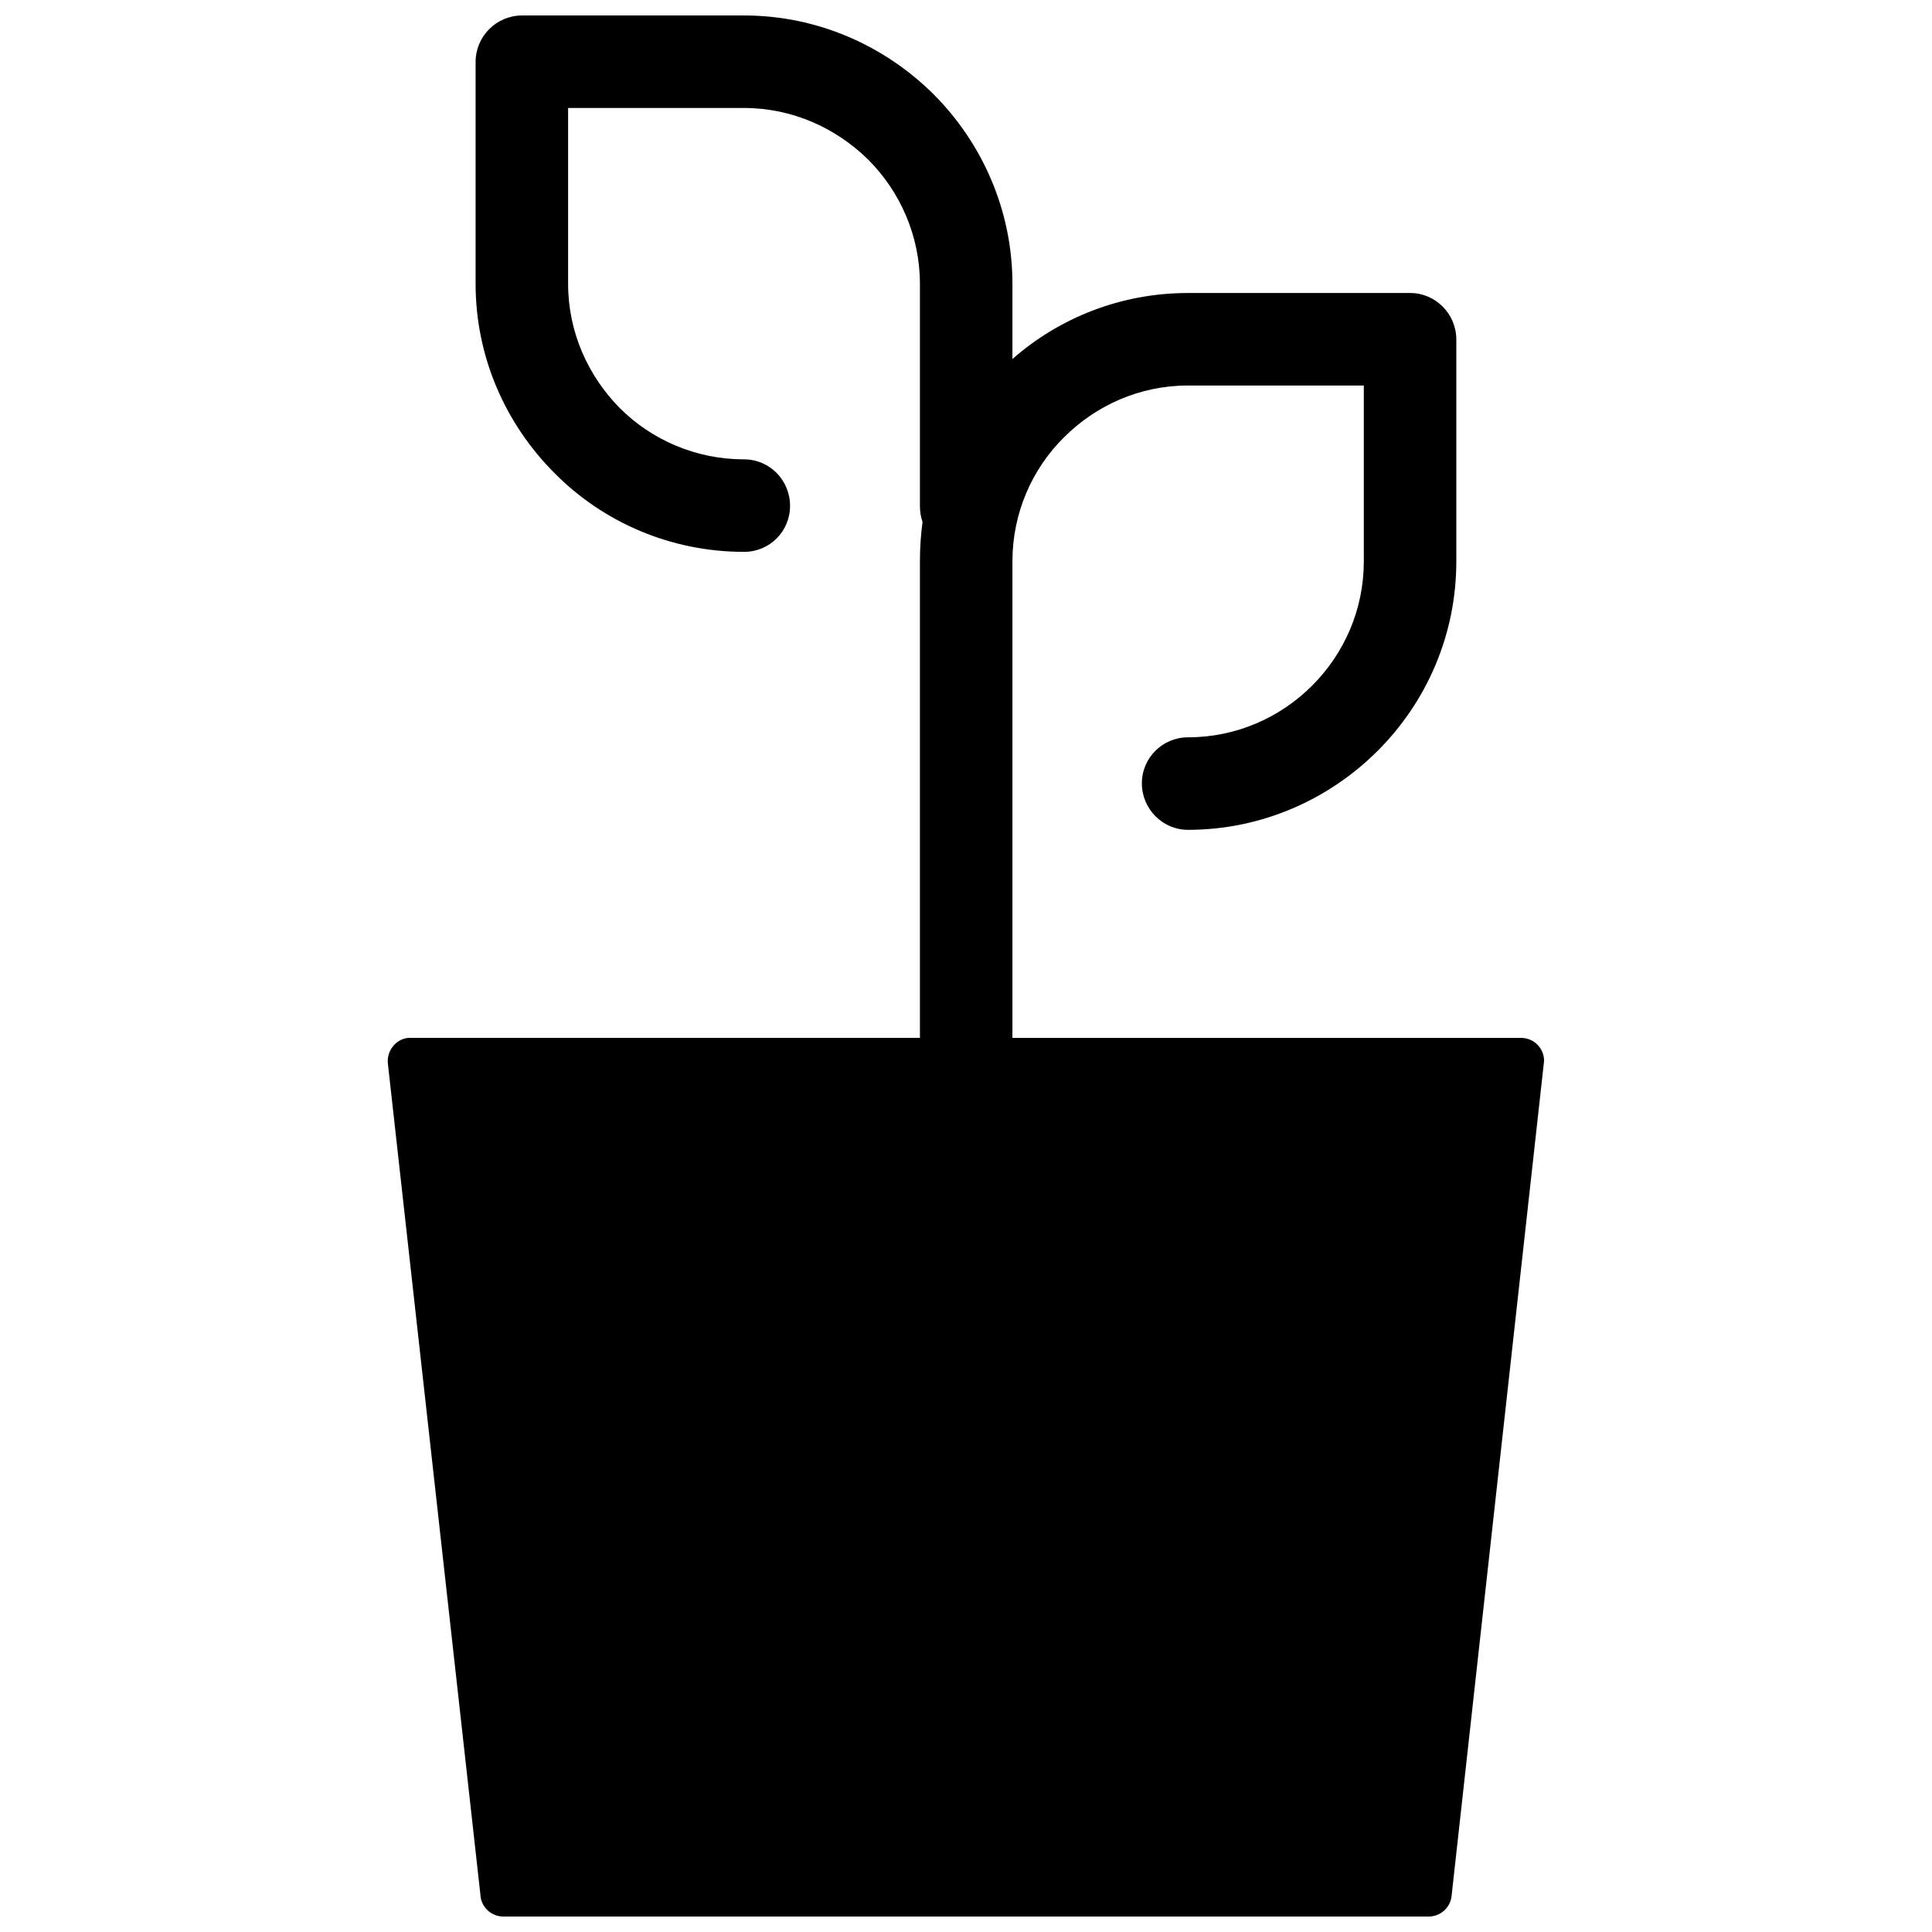 <?xml version="1.0" encoding="UTF-8"?>
<!-- The Best Svg Icon site in the world: iconSvg.co, Visit us! https://iconsvg.co -->
<svg width="800px" height="800px" version="1.1" viewBox="144 144 512 512" xmlns="http://www.w3.org/2000/svg">
 <defs>
  <clipPath id="a">
   <path d="m246 148.09h308v503.81h-308z"/>
  </clipPath>
 </defs>
 <g clip-path="url(#a)">
  <path d="m252.89 419.05h134.9v-126.27c0-3.566 0.23-7.019 0.691-10.473-0.461-1.266-0.691-2.762-0.691-4.258v-58.816c0-12.777-5.293-24.516-13.699-32.918-8.52-8.402-20.145-13.699-32.918-13.699h-46.617v46.617c0 12.777 5.293 24.402 13.699 32.918 8.402 8.402 20.145 13.582 32.918 13.582 6.793 0 12.199 5.523 12.199 12.316s-5.41 12.199-12.199 12.199c-19.566 0-37.41-7.941-50.184-20.832-12.891-12.891-20.949-30.617-20.949-50.184v-58.816c0-6.793 5.523-12.316 12.316-12.316h58.816c19.566 0 37.293 8.059 50.184 20.832 12.891 12.891 20.949 30.734 20.949 50.301v19.914c12.43-10.934 28.777-17.496 46.5-17.496h58.934c6.676 0 12.199 5.523 12.199 12.316v58.816c0 19.566-7.941 37.293-20.832 50.184s-30.734 20.949-50.301 20.949c-6.676 0-12.199-5.523-12.199-12.316 0-6.793 5.523-12.199 12.199-12.199 12.891 0 24.516-5.293 32.918-13.699 8.52-8.52 13.699-20.145 13.699-32.918v-46.617h-46.617c-12.777 0-24.402 5.293-32.805 13.699-8.52 8.402-13.699 20.145-13.699 32.918v126.27h134.79c3.453 0 6.102 2.762 6.102 6.102l-24.516 221.34c-0.344 3.109-2.992 5.41-6.102 5.41h-245.17c-3.223 0-5.984-2.531-6.102-5.871l-24.516-220.2c-0.344-3.34 2.07-6.445 5.41-6.793z" fill-rule="evenodd"/>
 </g>
</svg>